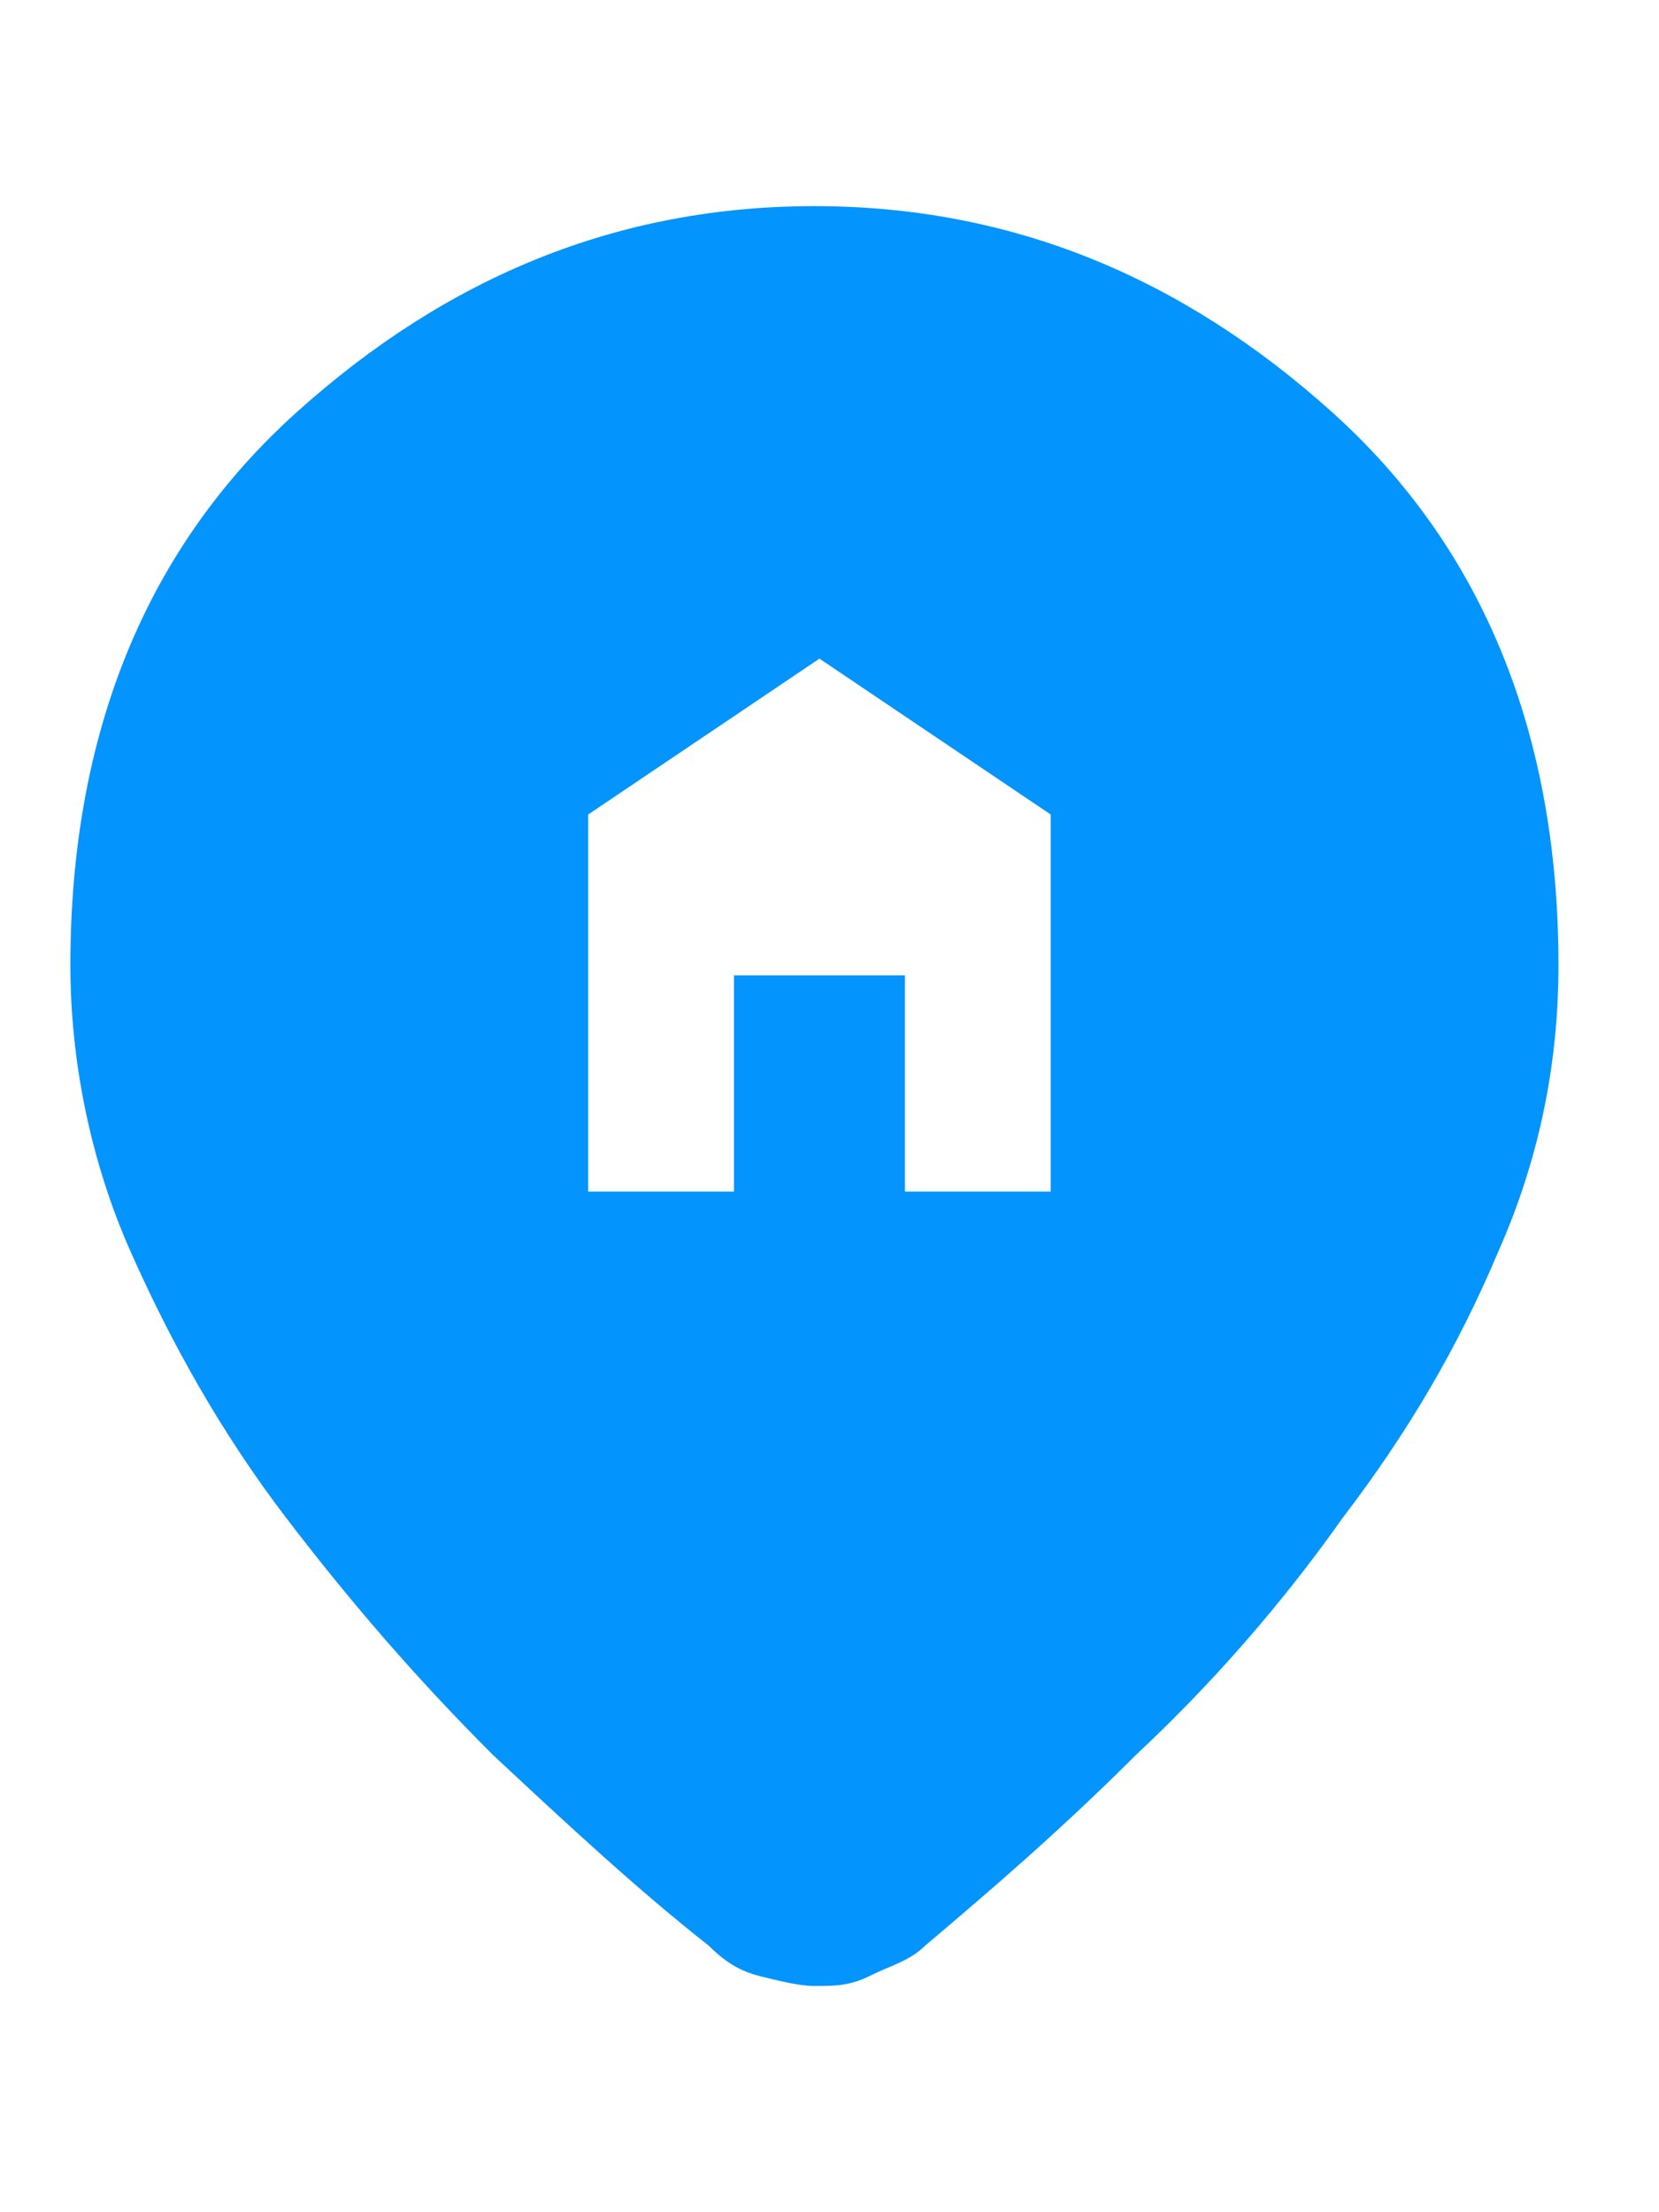 <?xml version="1.0" encoding="utf-8"?>
<!-- Generator: Adobe Illustrator 27.7.0, SVG Export Plug-In . SVG Version: 6.00 Build 0)  -->
<svg version="1.1" id="Calque_1" xmlns="http://www.w3.org/2000/svg" xmlns:xlink="http://www.w3.org/1999/xlink" x="0px" y="0px"
	 width="33px" height="44px" viewBox="0 0 33 44" style="enable-background:new 0 0 33 44;" xml:space="preserve">
<style type="text/css">
	.st0{fill:#0394FD;}
</style>
<path class="st0" d="M11.7,23.7h2.9v-4.3H18v4.3h2.9v-7.5l-4.6-3.1l-4.6,3.1V23.7z M16.2,39.5c-0.3,0-0.7-0.1-1.1-0.2
	c-0.4-0.1-0.7-0.3-1-0.6c-1.4-1.1-2.8-2.4-4.3-3.8c-1.5-1.5-2.8-3-4.1-4.7s-2.3-3.5-3.1-5.3s-1.2-3.8-1.2-5.7c0-4.6,1.5-8.3,4.5-11
	c3-2.7,6.4-4.1,10.3-4.1s7.3,1.4,10.3,4.1c3,2.7,4.5,6.4,4.5,11c0,2-0.4,3.9-1.2,5.7c-0.8,1.9-1.8,3.6-3.1,5.3
	c-1.2,1.7-2.6,3.3-4.1,4.7c-1.5,1.5-2.9,2.7-4.2,3.8c-0.3,0.3-0.7,0.4-1.1,0.6C16.9,39.5,16.6,39.5,16.2,39.5z"/>
</svg>
